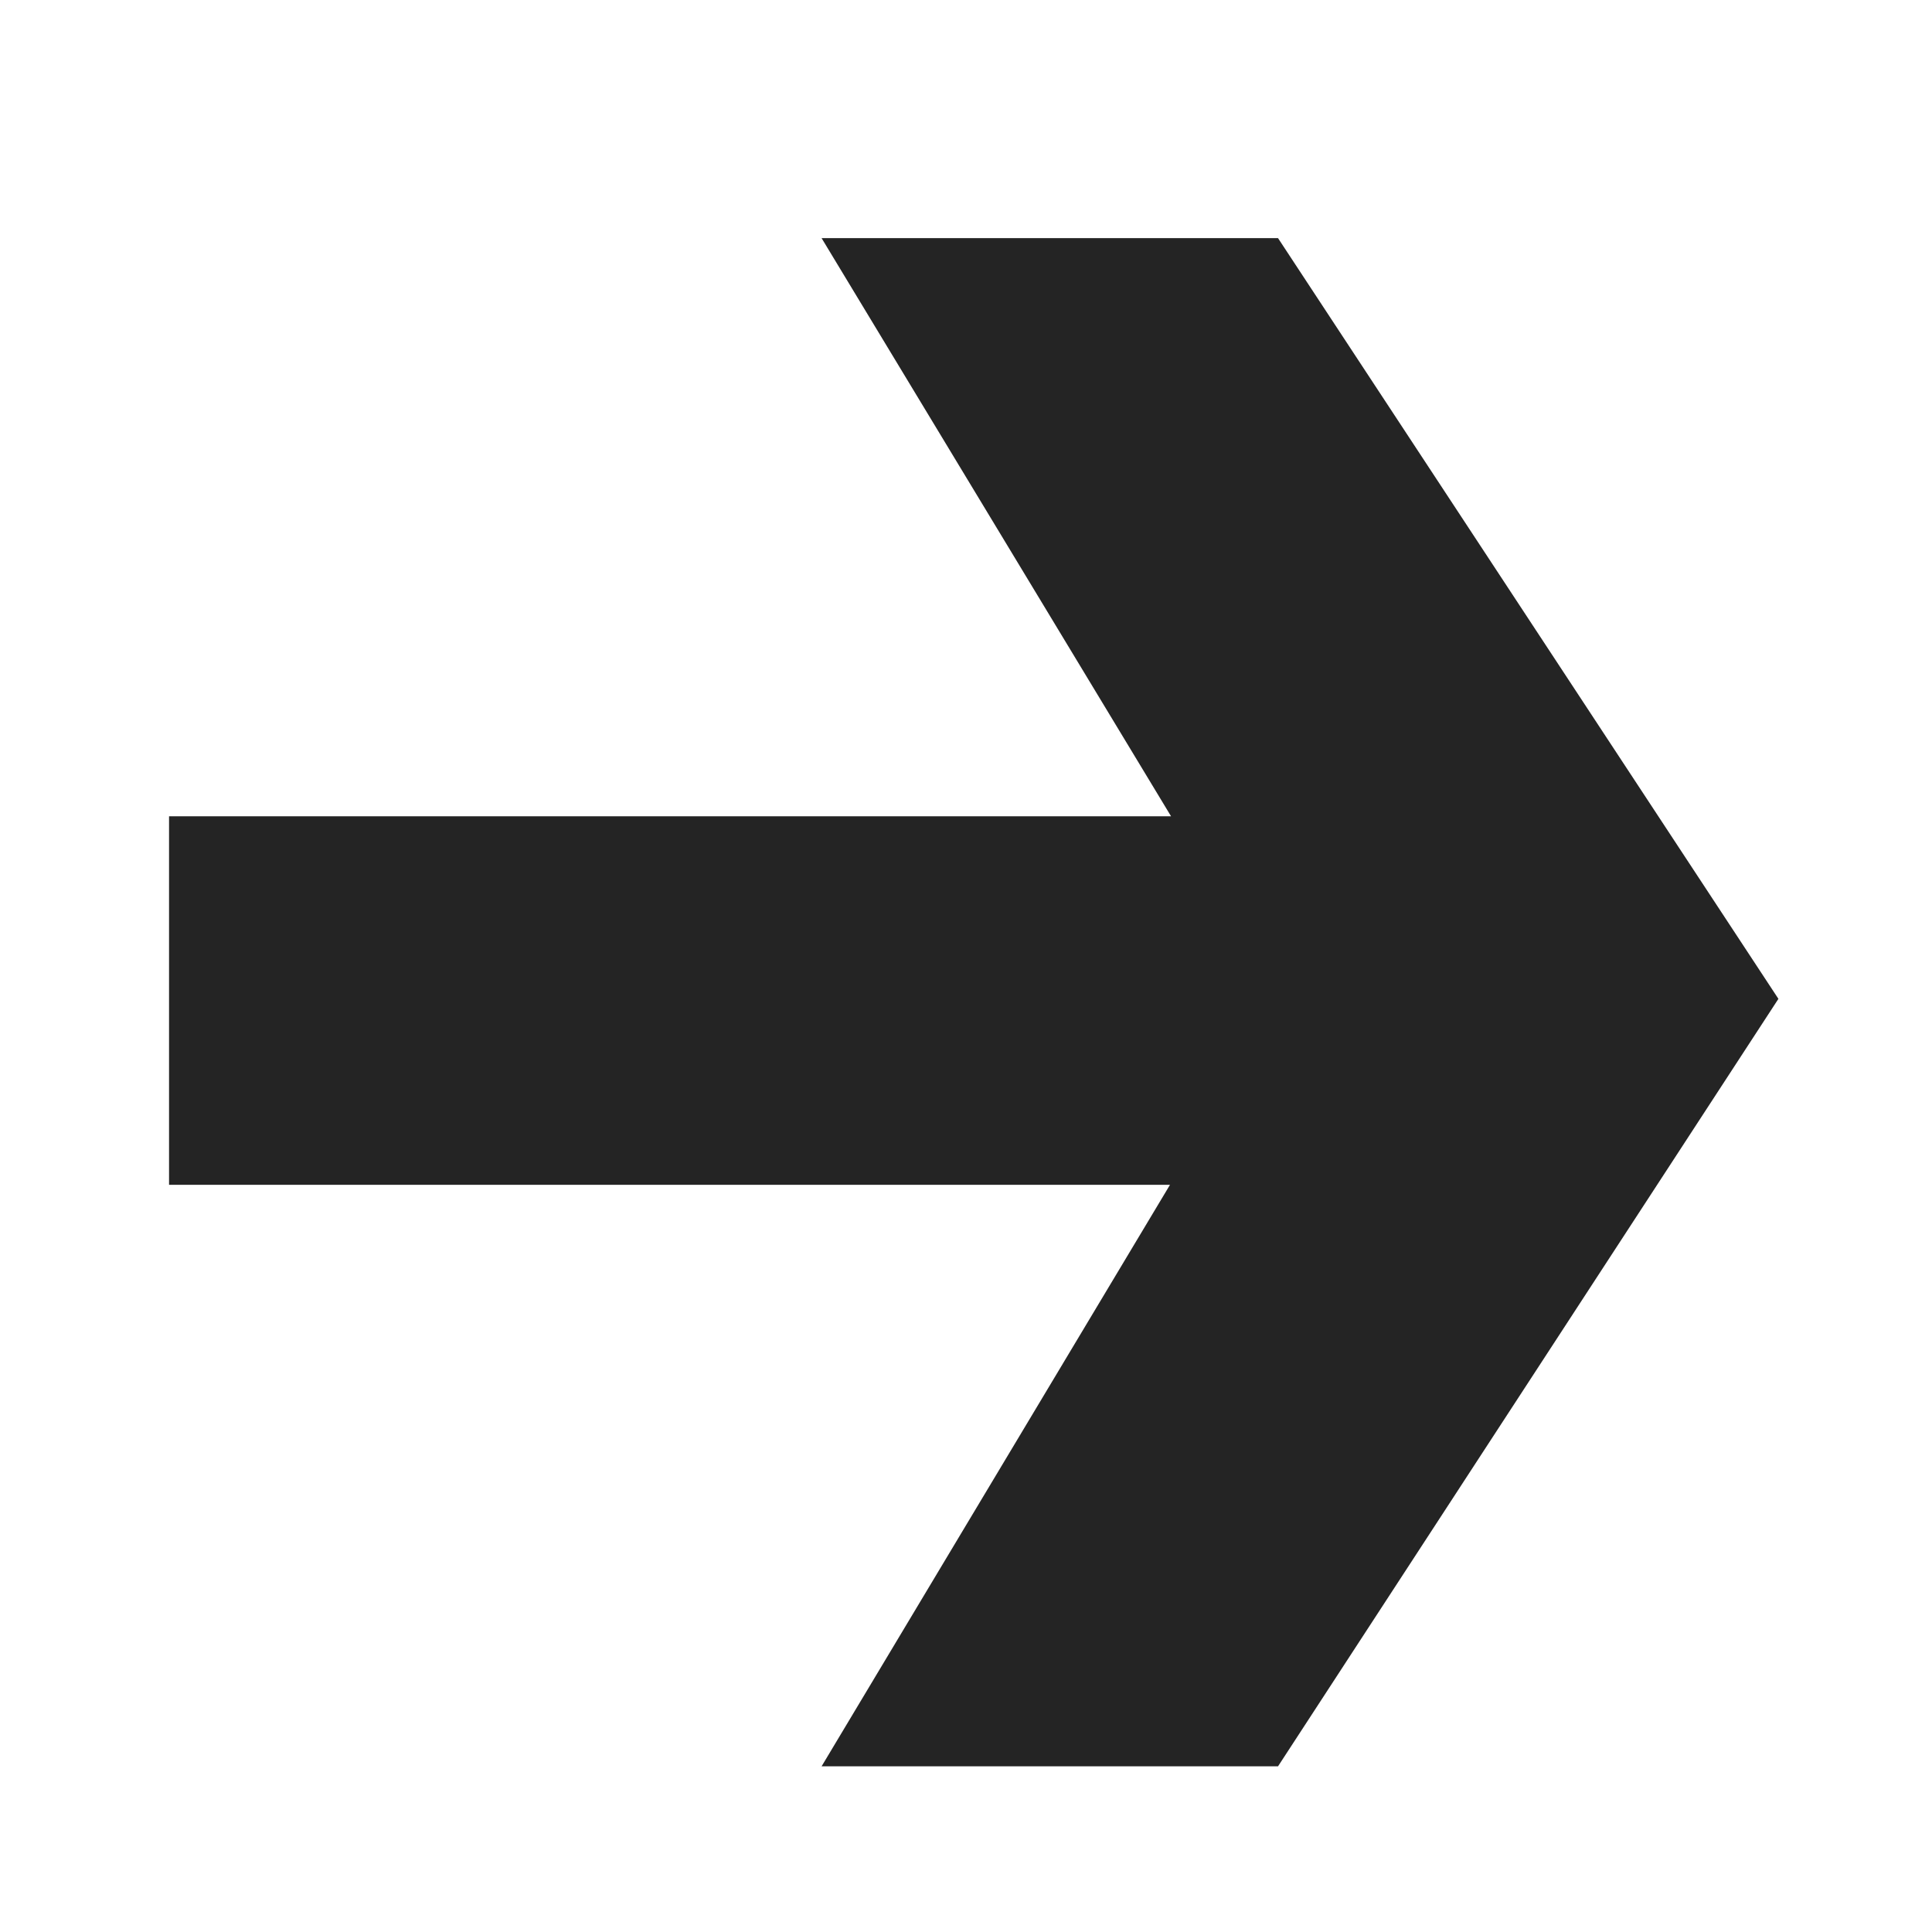 <svg width="8" height="8" viewBox="0 0 8 8" fill="none" xmlns="http://www.w3.org/2000/svg">
<path d="M5.292 0.986L7.364 4.136L5.292 7.314H3.402L5.306 4.136L3.402 0.986H5.292ZM5.712 3.38V4.906H0.7V3.38H5.712Z" fill="#242424"/>
</svg>
